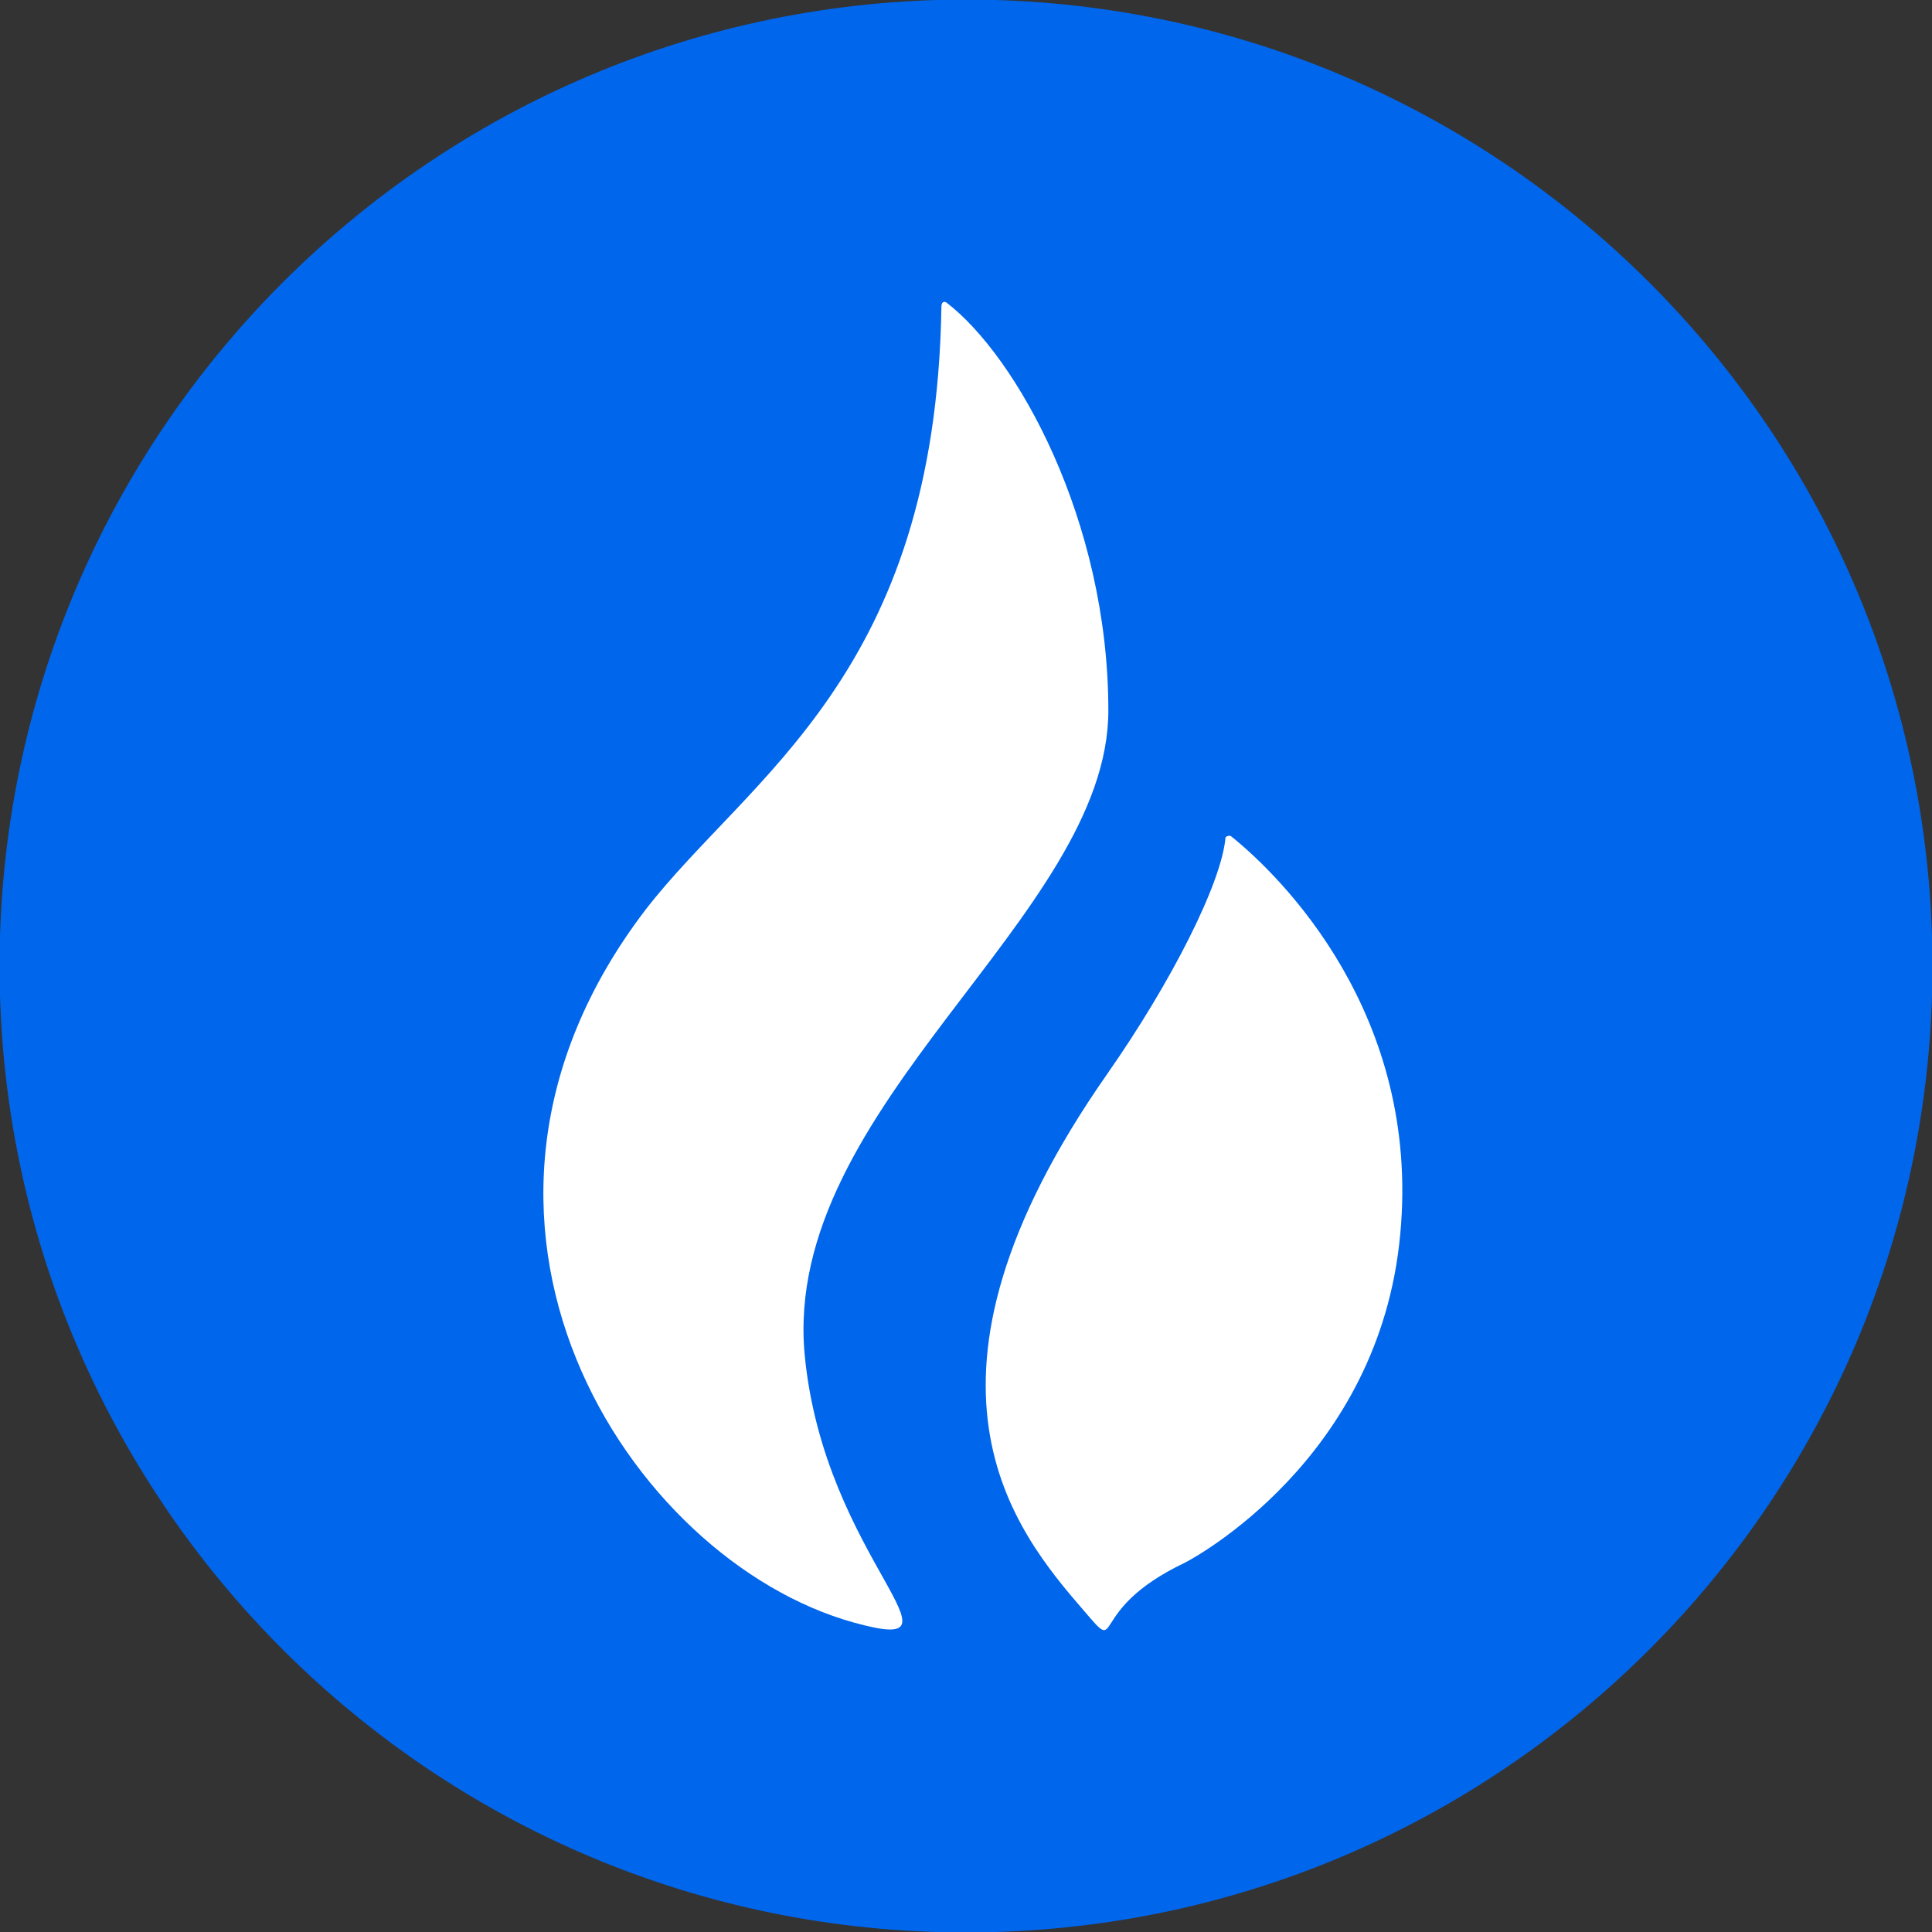 <svg width="128" height="128" fill="none" xmlns="http://www.w3.org/2000/svg"><rect width="100%" height="100%" fill="#333333" stroke="none"/><g clip-path="url(#a)"><path fill-rule="evenodd" clip-rule="evenodd" d="M64-.03c35.368 0 64.031 28.663 64.031 64.03 0 35.367-28.663 64.031-64.03 64.031C28.632 128.031-.03 99.367-.03 64-.03 28.633 28.633-.03 64-.03Z" fill="#0066EC"/><path d="M73.431 47.075c0-12.614-6.08-23.482-10.738-27.04 0 0-.323-.193-.323.324-.389 24.387-12.744 31.05-19.6 39.912-15.72 20.57-1.1 43.081 13.778 47.221 8.344 2.328-1.94-4.14-3.235-17.724-1.552-16.495 20.118-29.045 20.118-42.693" fill="#fff"/><path d="M81.582 55.42c-.065-.066-.194-.066-.324 0l-.065.064c-.258 3.04-3.622 9.638-7.827 15.654-14.295 20.44-6.145 30.273-1.552 35.578 2.652 3.104 0 0 6.663-3.17.517-.259 12.937-6.857 14.295-21.8 1.359-14.554-7.891-23.675-11.19-26.327" fill="#fff"/></g><defs><clipPath id="a"><path fill="#fff" d="M0 0h128v128H0z"/></clipPath></defs></svg>